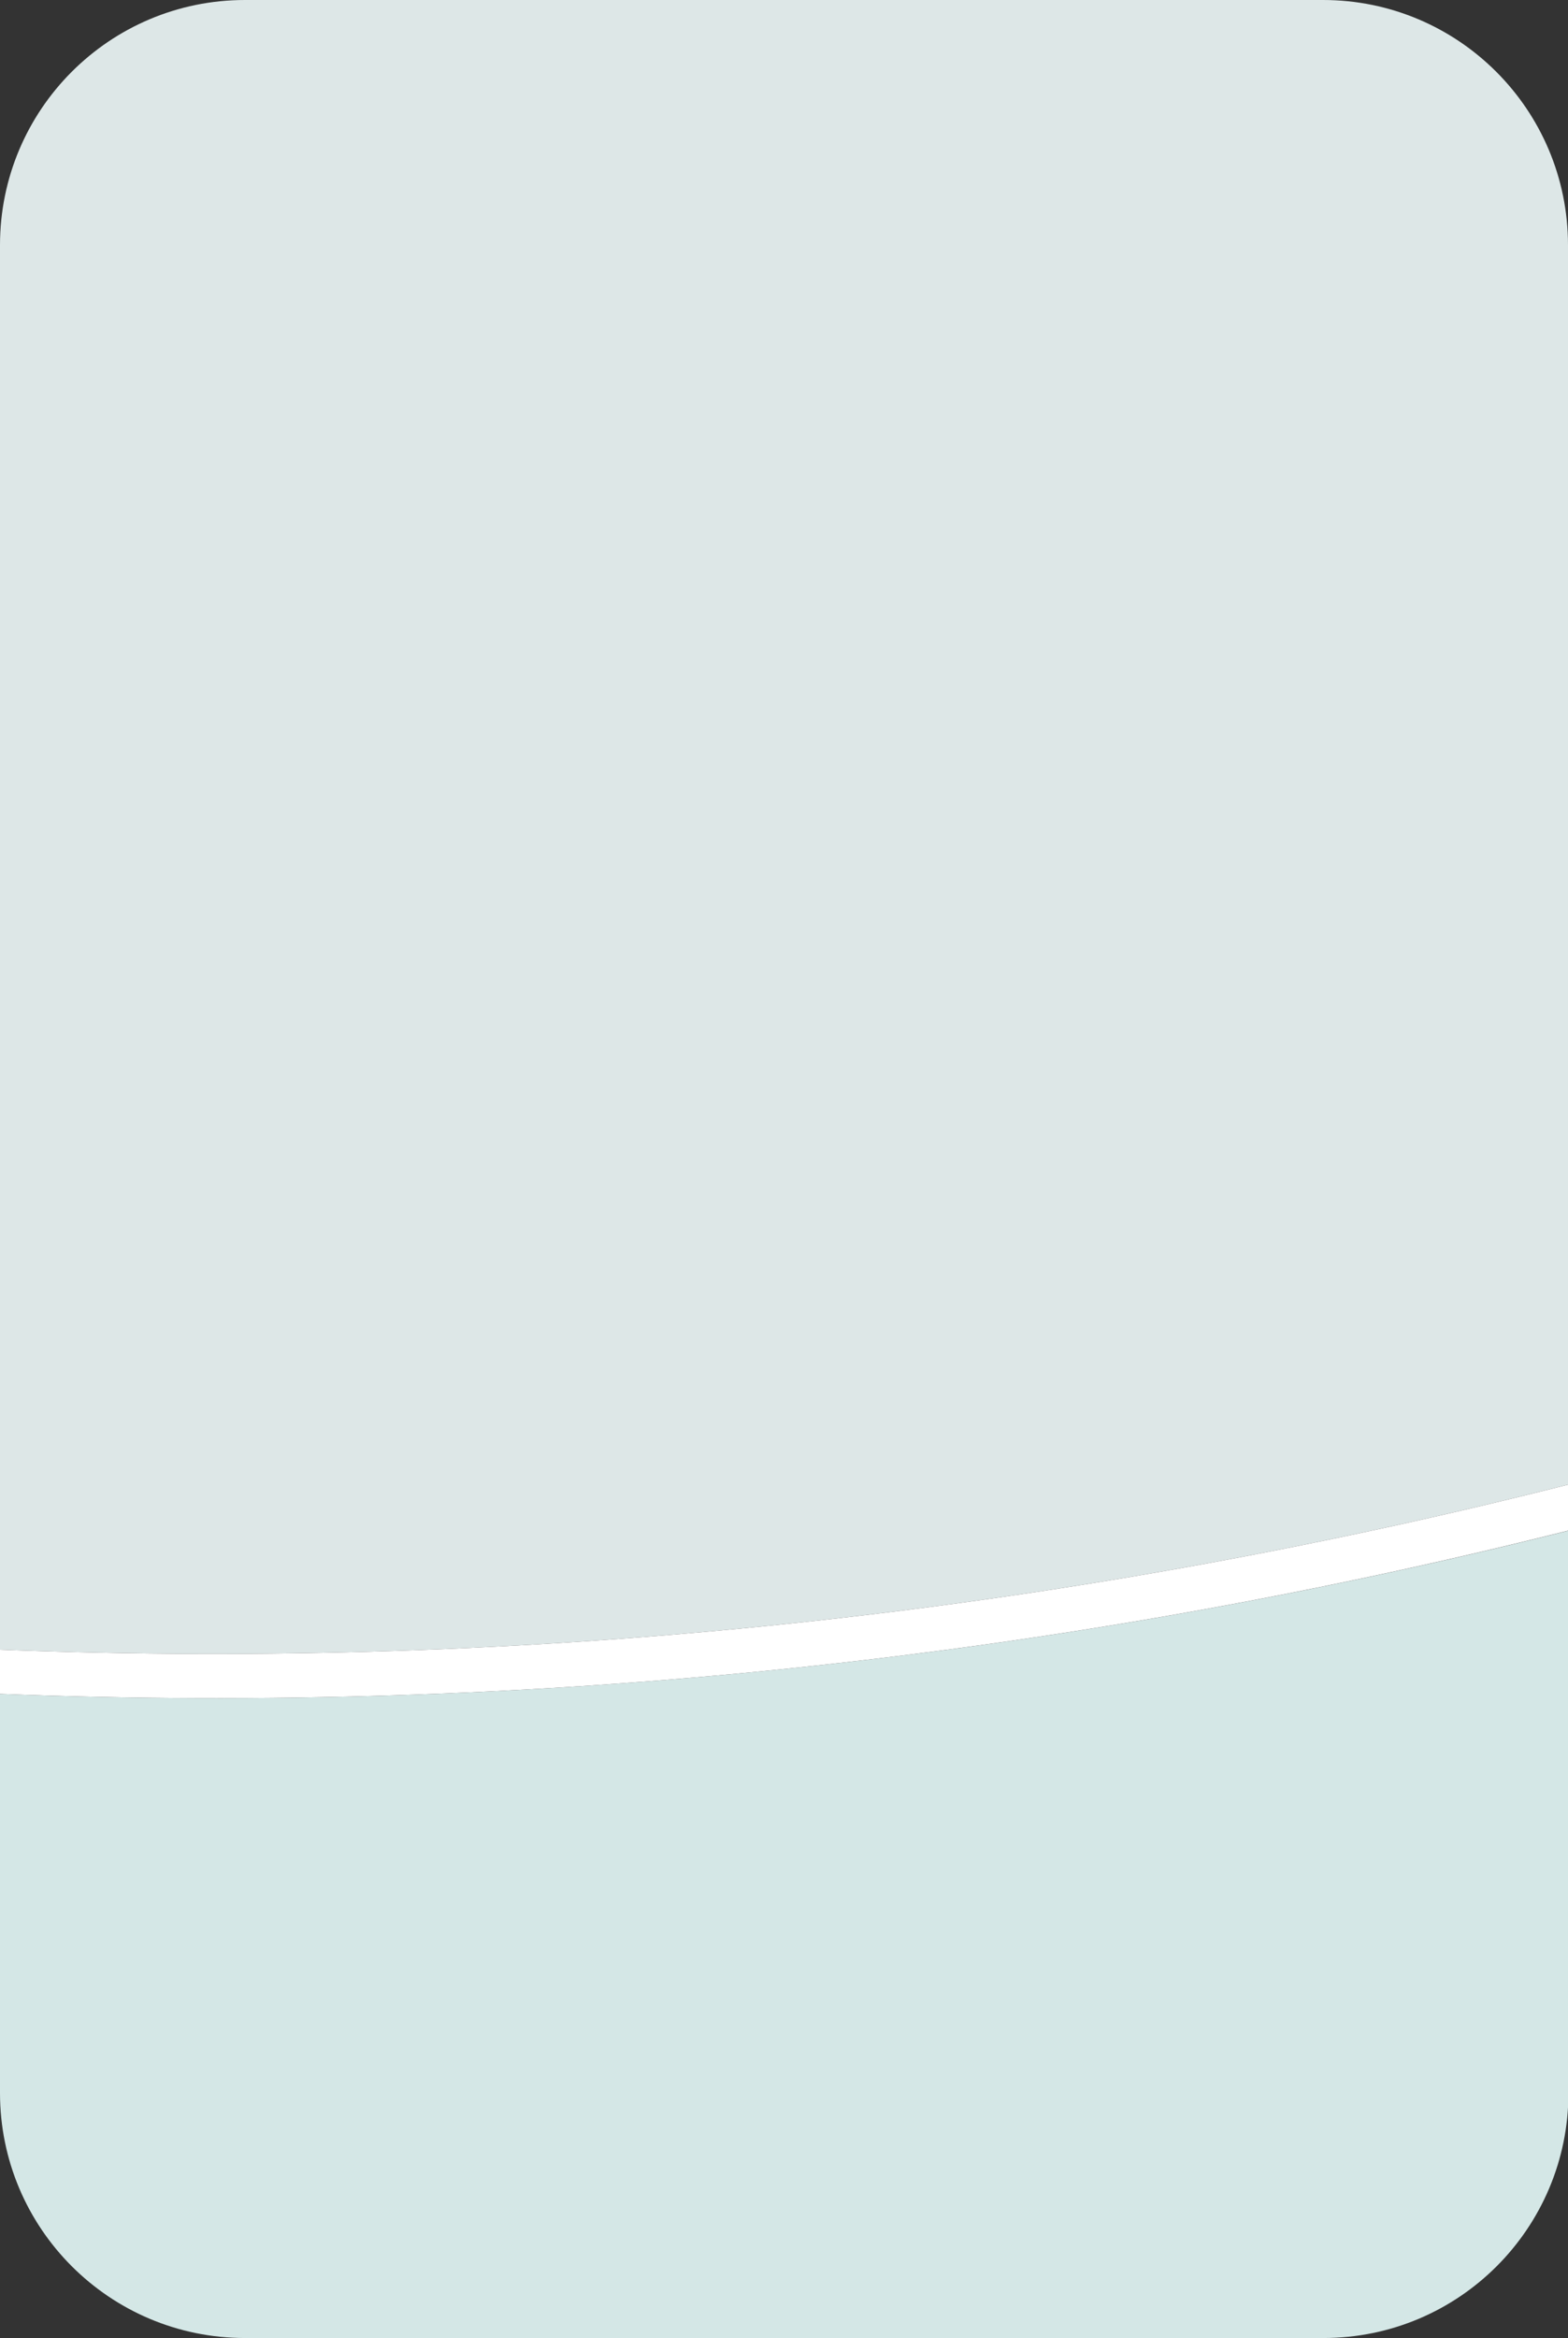 <?xml version="1.0" encoding="utf-8"?>
<!-- Generator: Adobe Illustrator 26.0.1, SVG Export Plug-In . SVG Version: 6.00 Build 0)  -->
<svg version="1.1" id="圖層_1" xmlns="http://www.w3.org/2000/svg" xmlns:xlink="http://www.w3.org/1999/xlink" x="0px" y="0px"
	 width="354.6px" height="528.5px" viewBox="0 0 354.6 528.5" style="enable-background:new 0 0 354.6 528.5;" xml:space="preserve"
	>
<rect x="0" y="0" width="354.6" height="528.5" fill="#333333" stroke="none"/>
<style type="text/css">
	.st0{fill:#DDE7E7;}
	.st1{fill:#D4E7E6;}
	.st2{fill:#FFFFFF;}
</style>
<g>
	<path class="st0" d="M354.6,335.6V55.4c0-30.6-24.8-55.4-55.4-55.4H55.4C24.8,0,0,24.8,0,55.4v317.5
		C119.3,377.6,239,364.9,354.6,335.6z"/>
	<path class="st1" d="M0,382.9v90.2c0,30.6,24.8,55.4,55.4,55.4h243.9c30.6,0,55.4-24.8,55.4-55.4V346
		C239,375.1,119.2,387.6,0,382.9z"/>
	<path class="st2" d="M0,372.9v10c119.2,4.7,239-7.8,354.6-36.9v-10.4C239,364.9,119.3,377.6,0,372.9z"/>
</g>
</svg>

